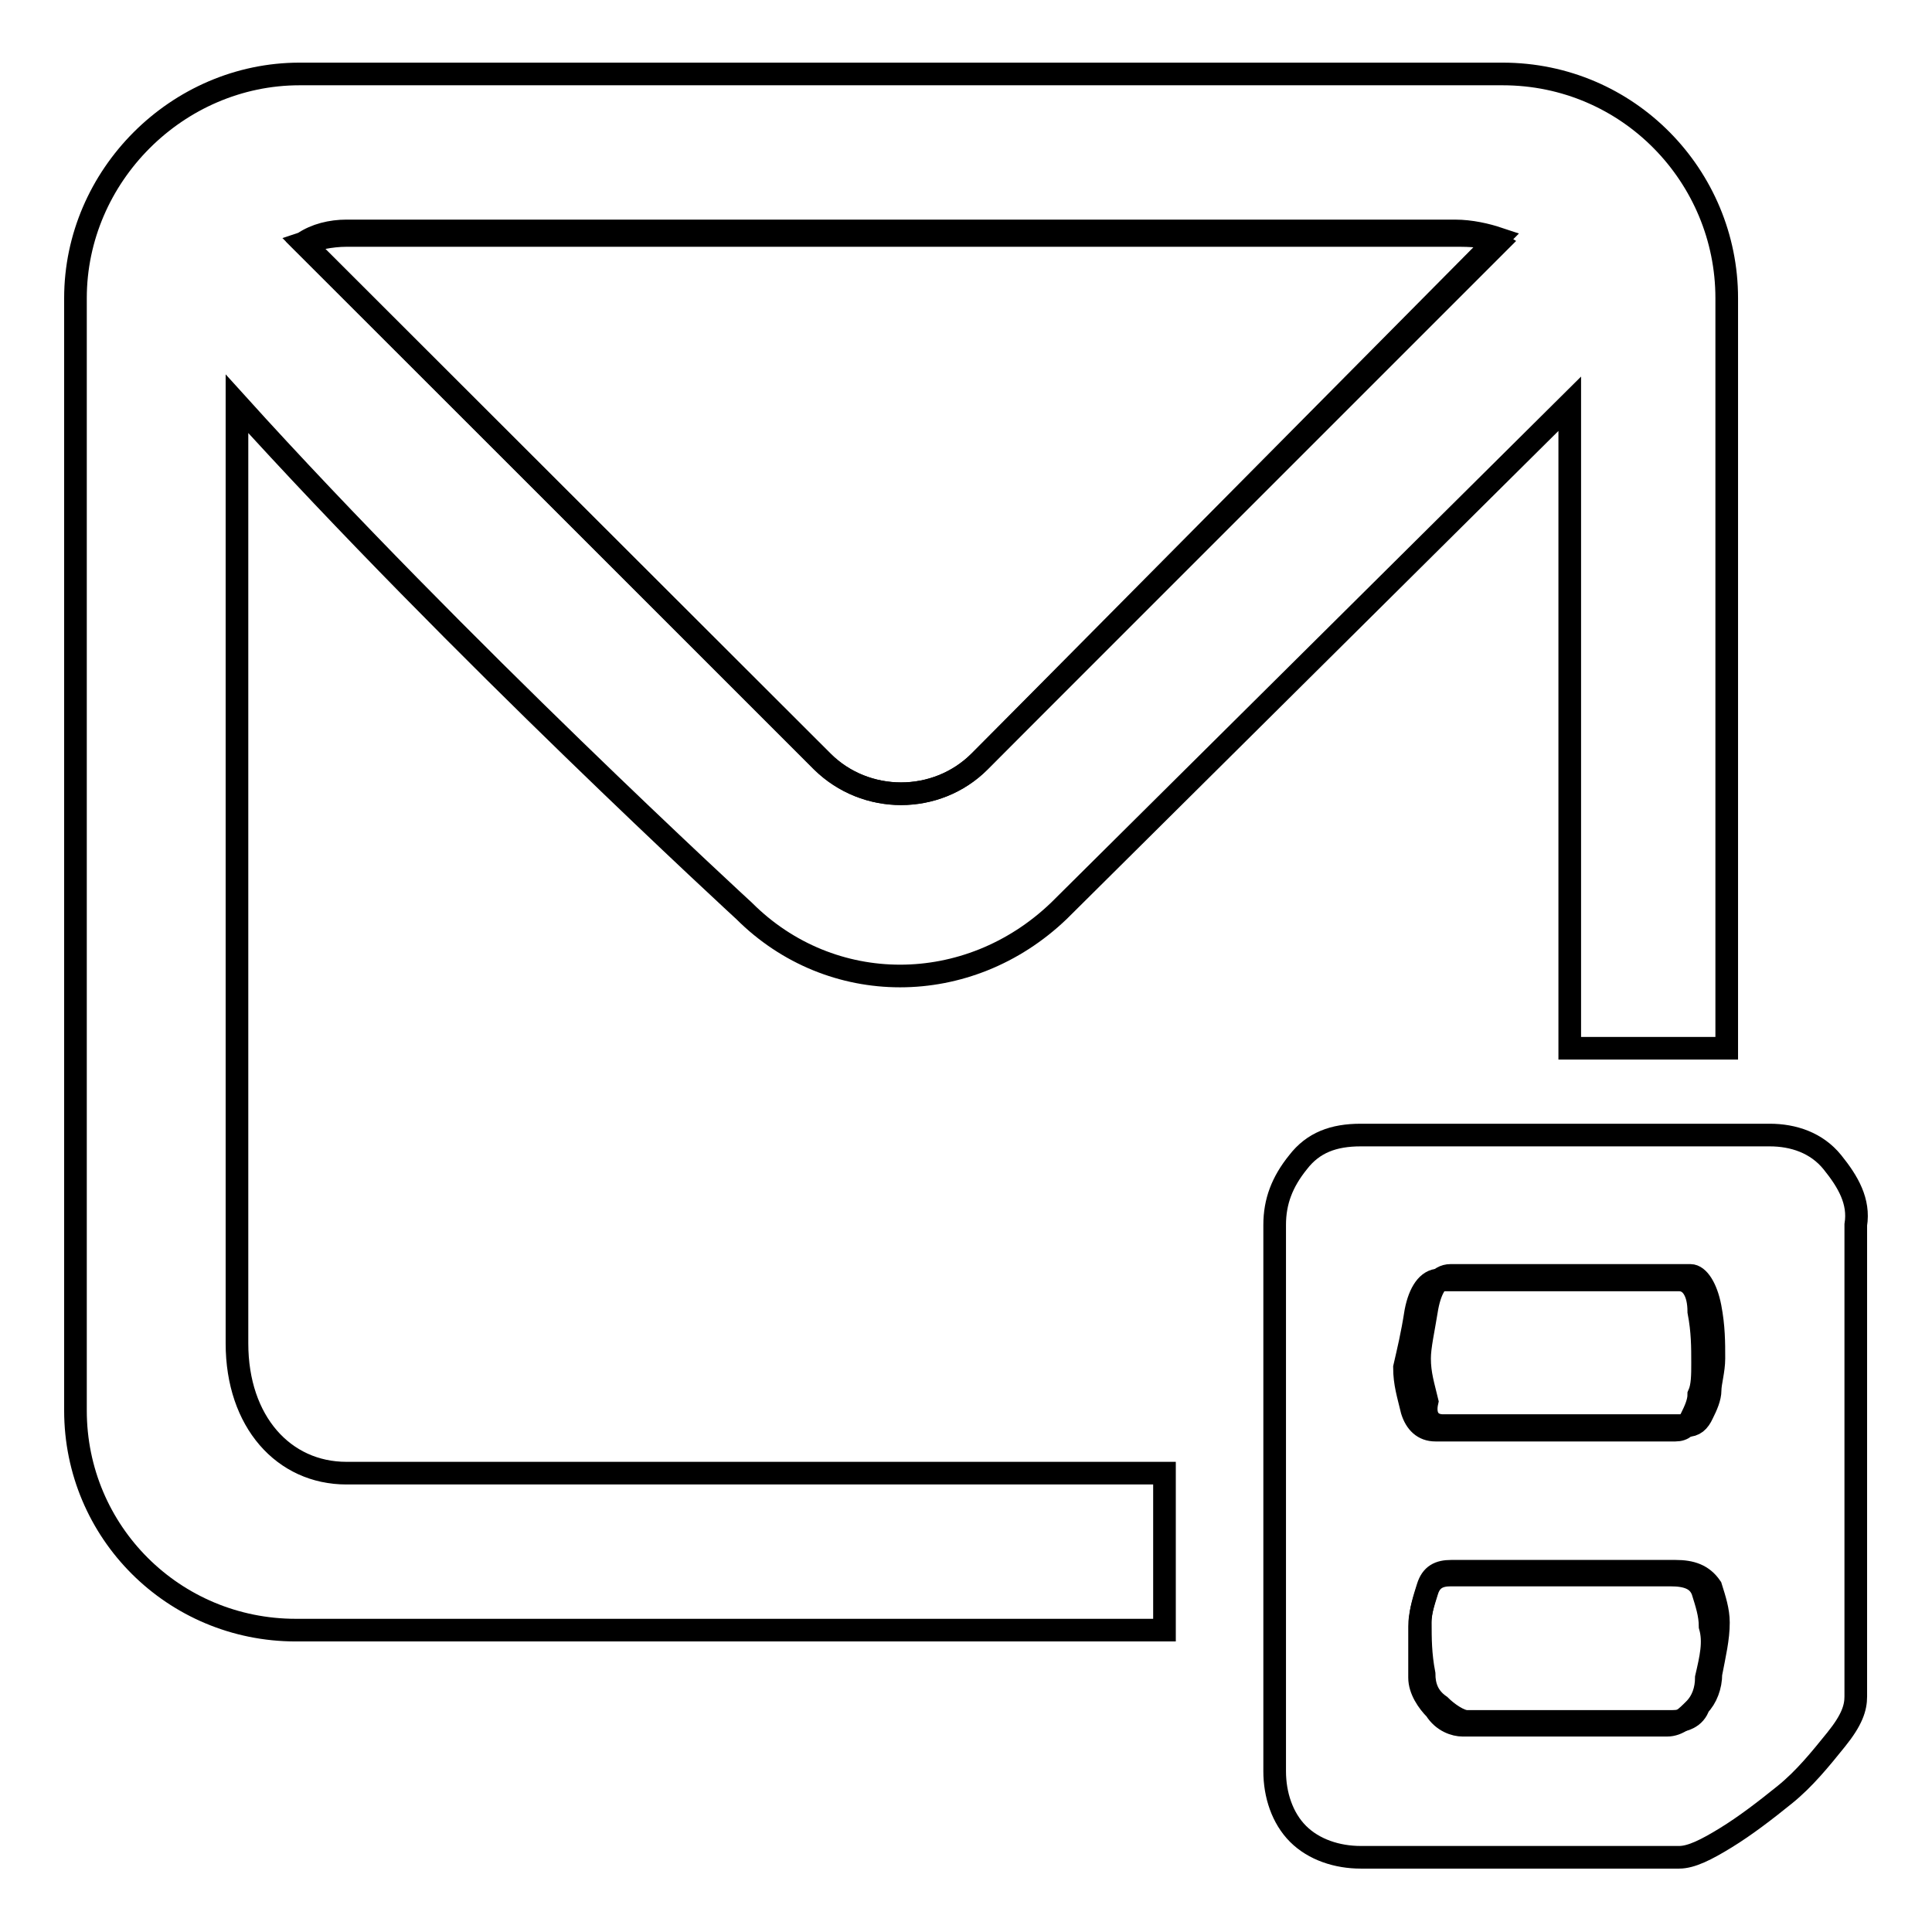 <?xml version="1.0" encoding="utf-8"?>
<!-- Svg Vector Icons : http://www.onlinewebfonts.com/icon -->
<!DOCTYPE svg PUBLIC "-//W3C//DTD SVG 1.1//EN" "http://www.w3.org/Graphics/SVG/1.1/DTD/svg11.dtd">
<svg version="1.1" xmlns="http://www.w3.org/2000/svg" xmlns:xlink="http://www.w3.org/1999/xlink" x="0px" y="0px" viewBox="0 0 256 256" enable-background="new 0 0 256 256" xml:space="preserve">
<g><g><path stroke-width="3" fill-opacity="0" stroke="#000000"  d="M129.8,100.9l68.7-68.7c-1.6-1-3.6-1-5.7-1H45.9c-2.1,0-4.2,0.5-5.7,1l68.7,68.7C114.7,106.6,124.1,106.6,129.8,100.9z"/><path stroke-width="3" fill-opacity="0" stroke="#000000"  d="M191.2,188.9h32.3c1,0,1.6-0.5,2.1-1.6c0.5-1,1-2.1,1-3.1s0.5-2.6,0.5-4.2c0-2.1,0-4.2-0.5-6.8c-0.5-2.6-1.6-4.2-2.6-4.2h-31.8c-1.6,0-2.6,1.6-3.1,4.2c-0.5,3.1-1,5.2-1,6.8c0,2.1,0.5,3.6,1,5.7C188.6,187.9,189.7,188.9,191.2,188.9z"/><path stroke-width="3" fill-opacity="0" stroke="#000000"  d="M222,208.2h-29.7c-1.6,0-2.6,0.5-3.1,2.1c-0.5,1.6-1,3.1-1,4.7c0,2.1,0,4.2,0.5,6.8c0,1.6,0.5,3.1,2.1,4.2c1,1,2.6,2.1,3.6,2.1h27.1c1.6,0,3.1-0.5,3.6-2.1c1-1,1.6-2.6,1.6-4.2c0.5-2.6,1-4.7,1-6.8c0-1.6-0.5-3.1-1-4.7C225.6,208.7,224.1,208.2,222,208.2z"/><path stroke-width="3" fill-opacity="0" stroke="#000000"  d="M31.4,178V53.5c29.2,32.3,67.2,67.2,67.2,67.2c11.5,11.5,29.7,11.5,41.7,0l67.7-67.2v85.4h20.8V39.5c0-16.1-13-29.7-29.7-29.7H39.7C23.5,9.8,10,23.3,10,39.5v147.4C10,203,23,216,39.2,216h115.1v-20.8H45.9C37.6,195.2,31.4,188.4,31.4,178z M45.9,30.6h146.9c2.1,0,4.2,0.5,5.7,1l-68.7,69.3c-5.7,5.7-15.1,5.7-20.8,0L40.2,32.2C41.8,31.1,43.9,30.6,45.9,30.6z"/><path stroke-width="3" fill-opacity="0" stroke="#000000"  d="M242.8,154c-2.1-2.6-5.2-3.6-8.3-3.6h-54.2c-3.6,0-6.3,1-8.3,3.6c-2.1,2.6-3.1,5.2-3.1,8.3v72.4c0,3.1,1,6.2,3.1,8.3c2.1,2.1,5.2,3.1,8.3,3.1h42.2c1.6,0,3.6-1,6.2-2.6c2.6-1.6,5.2-3.6,7.8-5.7c2.6-2.1,4.7-4.7,6.8-7.3c2.1-2.6,2.6-4.2,2.6-5.7v-62.5C246.4,159.2,244.9,156.6,242.8,154z M187.6,173.8c0.5-2.6,1.6-4.2,3.1-4.2h31.8c1.6,0,2.6,1.6,2.6,4.2c0.5,2.6,0.5,4.7,0.5,6.8c0,1.6,0,3.1-0.5,4.2c0,1-0.5,2.1-1,3.1c-0.5,1-1,1.6-2.1,1.6h-31.8c-1.6,0-2.6-1-3.1-2.6c-0.5-2.1-1-3.6-1-5.7C186.6,179,187.1,177,187.6,173.8z M226.1,222.3c0,1.6-0.5,3.1-1.6,4.2c-1,1-2.1,2.1-3.6,2.1h-27.1c-1,0-2.6-0.5-3.6-2.1c-1-1-2.1-2.6-2.1-4.2c0-2.6,0-4.7,0-6.8c0-1.6,0.5-3.1,1-4.7c0.5-1.6,1.6-2.1,3.1-2.1h29.2c2.1,0,3.6,0.5,4.2,2.1c0.5,1.6,1,3.1,1,4.7C227.2,217.6,226.7,219.7,226.1,222.3z"/></g></g>
</svg>